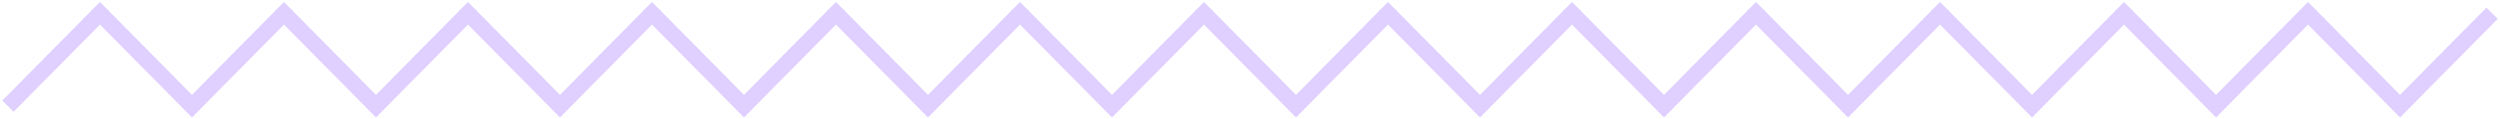 <svg width="942" height="45" viewBox="0 0 942 45" fill="none" xmlns="http://www.w3.org/2000/svg">
<path d="M939 5L904.333 40L869.667 5L835 40L800.333 5L765.667 40L731 5L696.333 40L661.667 5L627 40L592.333 5L557.667 40L523 5L488.333 40L453.667 5L419 40L384.333 5L349.667 40L315 5L280.333 40L245.667 5L211 40L176.333 5L141.667 40L107 5L72.333 40L37.667 5L3 40" stroke="#DFD0FF" stroke-width="6"/>
</svg>
